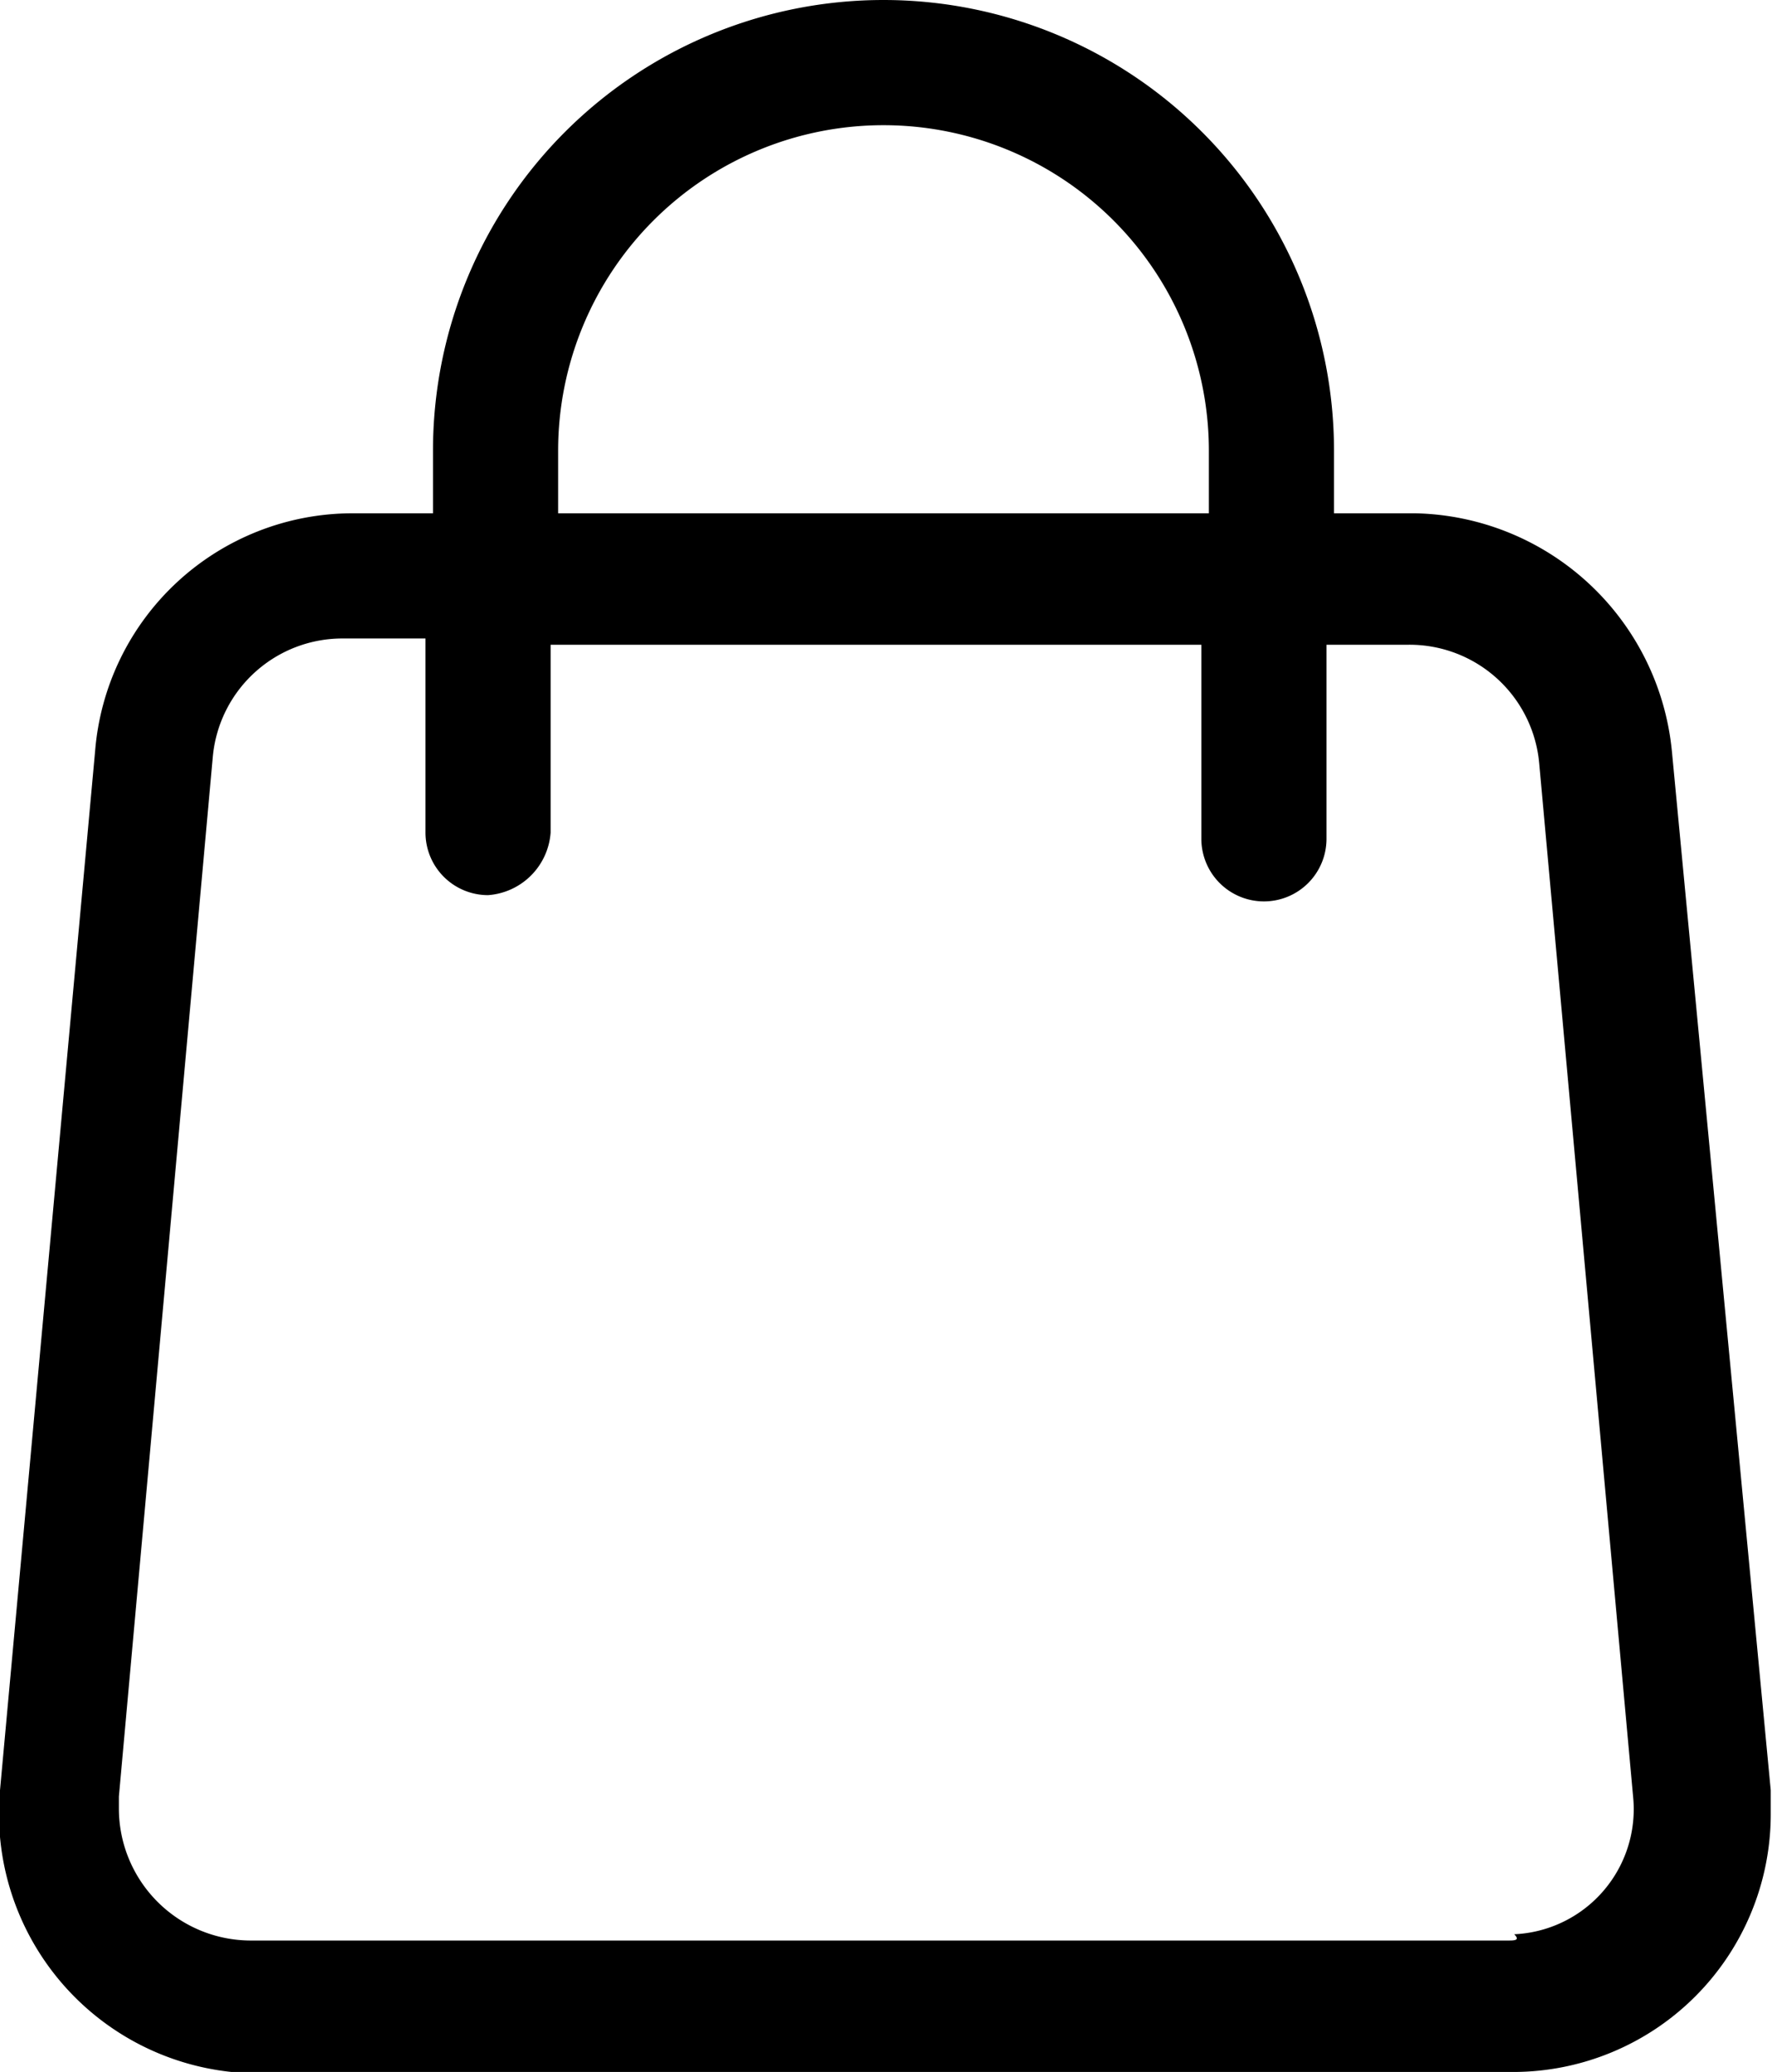 <svg xmlns="http://www.w3.org/2000/svg" viewBox="0 0 28.32 33.1"><g id="Livello_2" data-name="Livello 2"><g id="Livello_1-2" data-name="Livello 1"><path d="M26.72,12a4.21,4.21,0,0,0-4.1-3.8h-1.3v-1a7.2,7.2,0,0,0-14.4,0v1H5.62A4.13,4.13,0,0,0,1.52,12L0,28.6a4.15,4.15,0,0,0,3.7,4.5h20.5a4.12,4.12,0,0,0,4.1-4.1v-.4ZM8.92,7.2a5.2,5.2,0,0,1,10.4,0v1H8.92ZM24.12,31H4a2.11,2.11,0,0,1-2.1-2.1v-.2l1.5-16.6a2.08,2.08,0,0,1,2.1-1.9h1.3v3.1a1,1,0,0,0,1,1,1.08,1.08,0,0,0,1-1v-3h10.4v3.1a1,1,0,0,0,1,1h0a1,1,0,0,0,1-1V10.3h1.3a2.08,2.08,0,0,1,2.1,1.9l1.5,16.5a2,2,0,0,1-1.9,2.2c.1.1,0,.1-.1.1Z"/></g></g></svg>